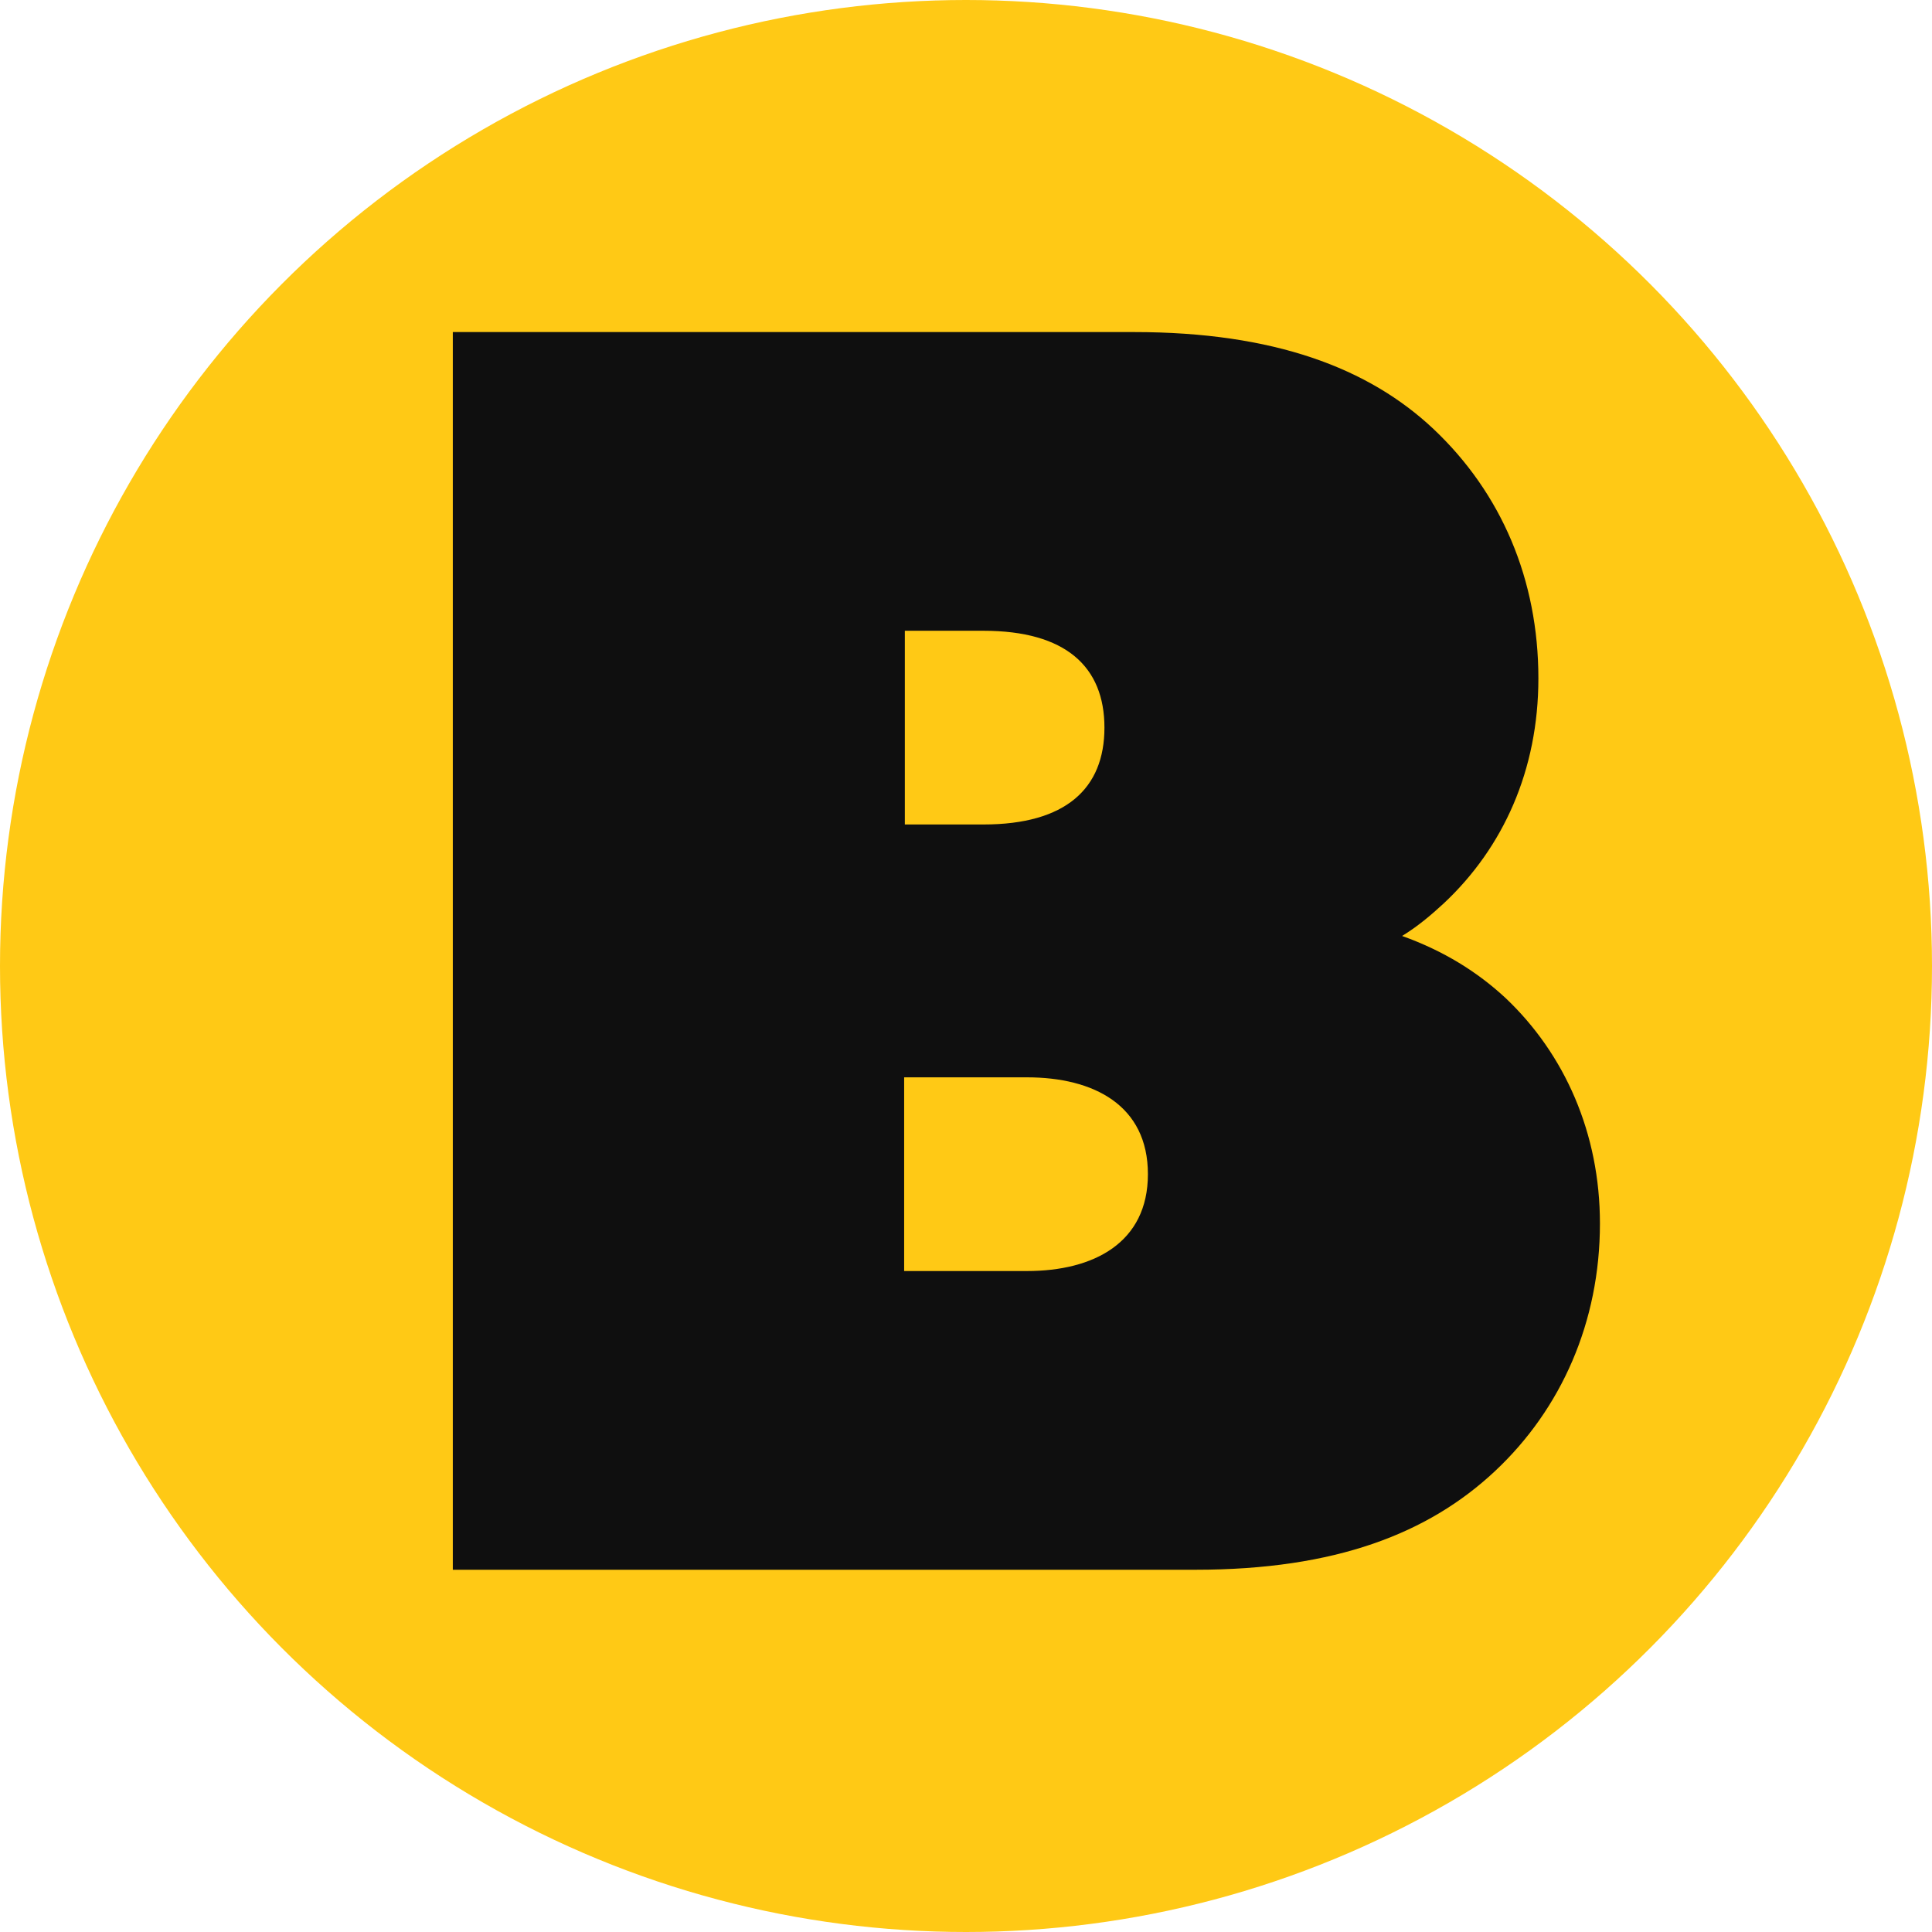 <svg xmlns="http://www.w3.org/2000/svg" version="1.1" xmlns:xlink="http://www.w3.org/1999/xlink" xmlns:svgjs="http://svgjs.dev/svgjs" width="64" height="64"><svg width="64" height="64" viewBox="0 0 64 64" fill="none" xmlns="http://www.w3.org/2000/svg">
<g clip-path="url(#clip0_2050_6403)">
<circle cx="32" cy="32" r="32" fill="#FFC915"></circle>
<path d="M53 40.529C53 43.793 51.721 46.675 49.521 48.735C47.321 50.795 44.246 52 39.604 52H15V11H37.565C42.207 11 45.34 12.193 47.483 14.208C49.74 16.336 50.961 19.207 50.961 22.471C50.961 25.511 49.798 28.078 47.828 29.924C47.413 30.307 46.964 30.689 46.446 31.005C47.828 31.5 48.945 32.198 49.878 33.065C51.837 34.922 53 37.545 53 40.529ZM32.577 27.312C35.307 27.312 36.586 26.119 36.586 24.104C36.586 22.089 35.307 20.895 32.577 20.895H29.974V27.312H32.577ZM38.026 38.896C38.026 36.611 36.229 35.688 34.017 35.688H29.951V42.105H34.017C36.229 42.105 38.026 41.17 38.026 38.896Z" fill="#0F0F0F"></path>
</g>
<defs>
<clipPath id="SvgjsClipPath1015">
<rect width="64" height="64" fill="white"></rect>
</clipPath>
</defs>
</svg><style>@media (prefers-color-scheme: light) { :root { filter: none; } }
@media (prefers-color-scheme: dark) { :root { filter: none; } }
</style></svg>